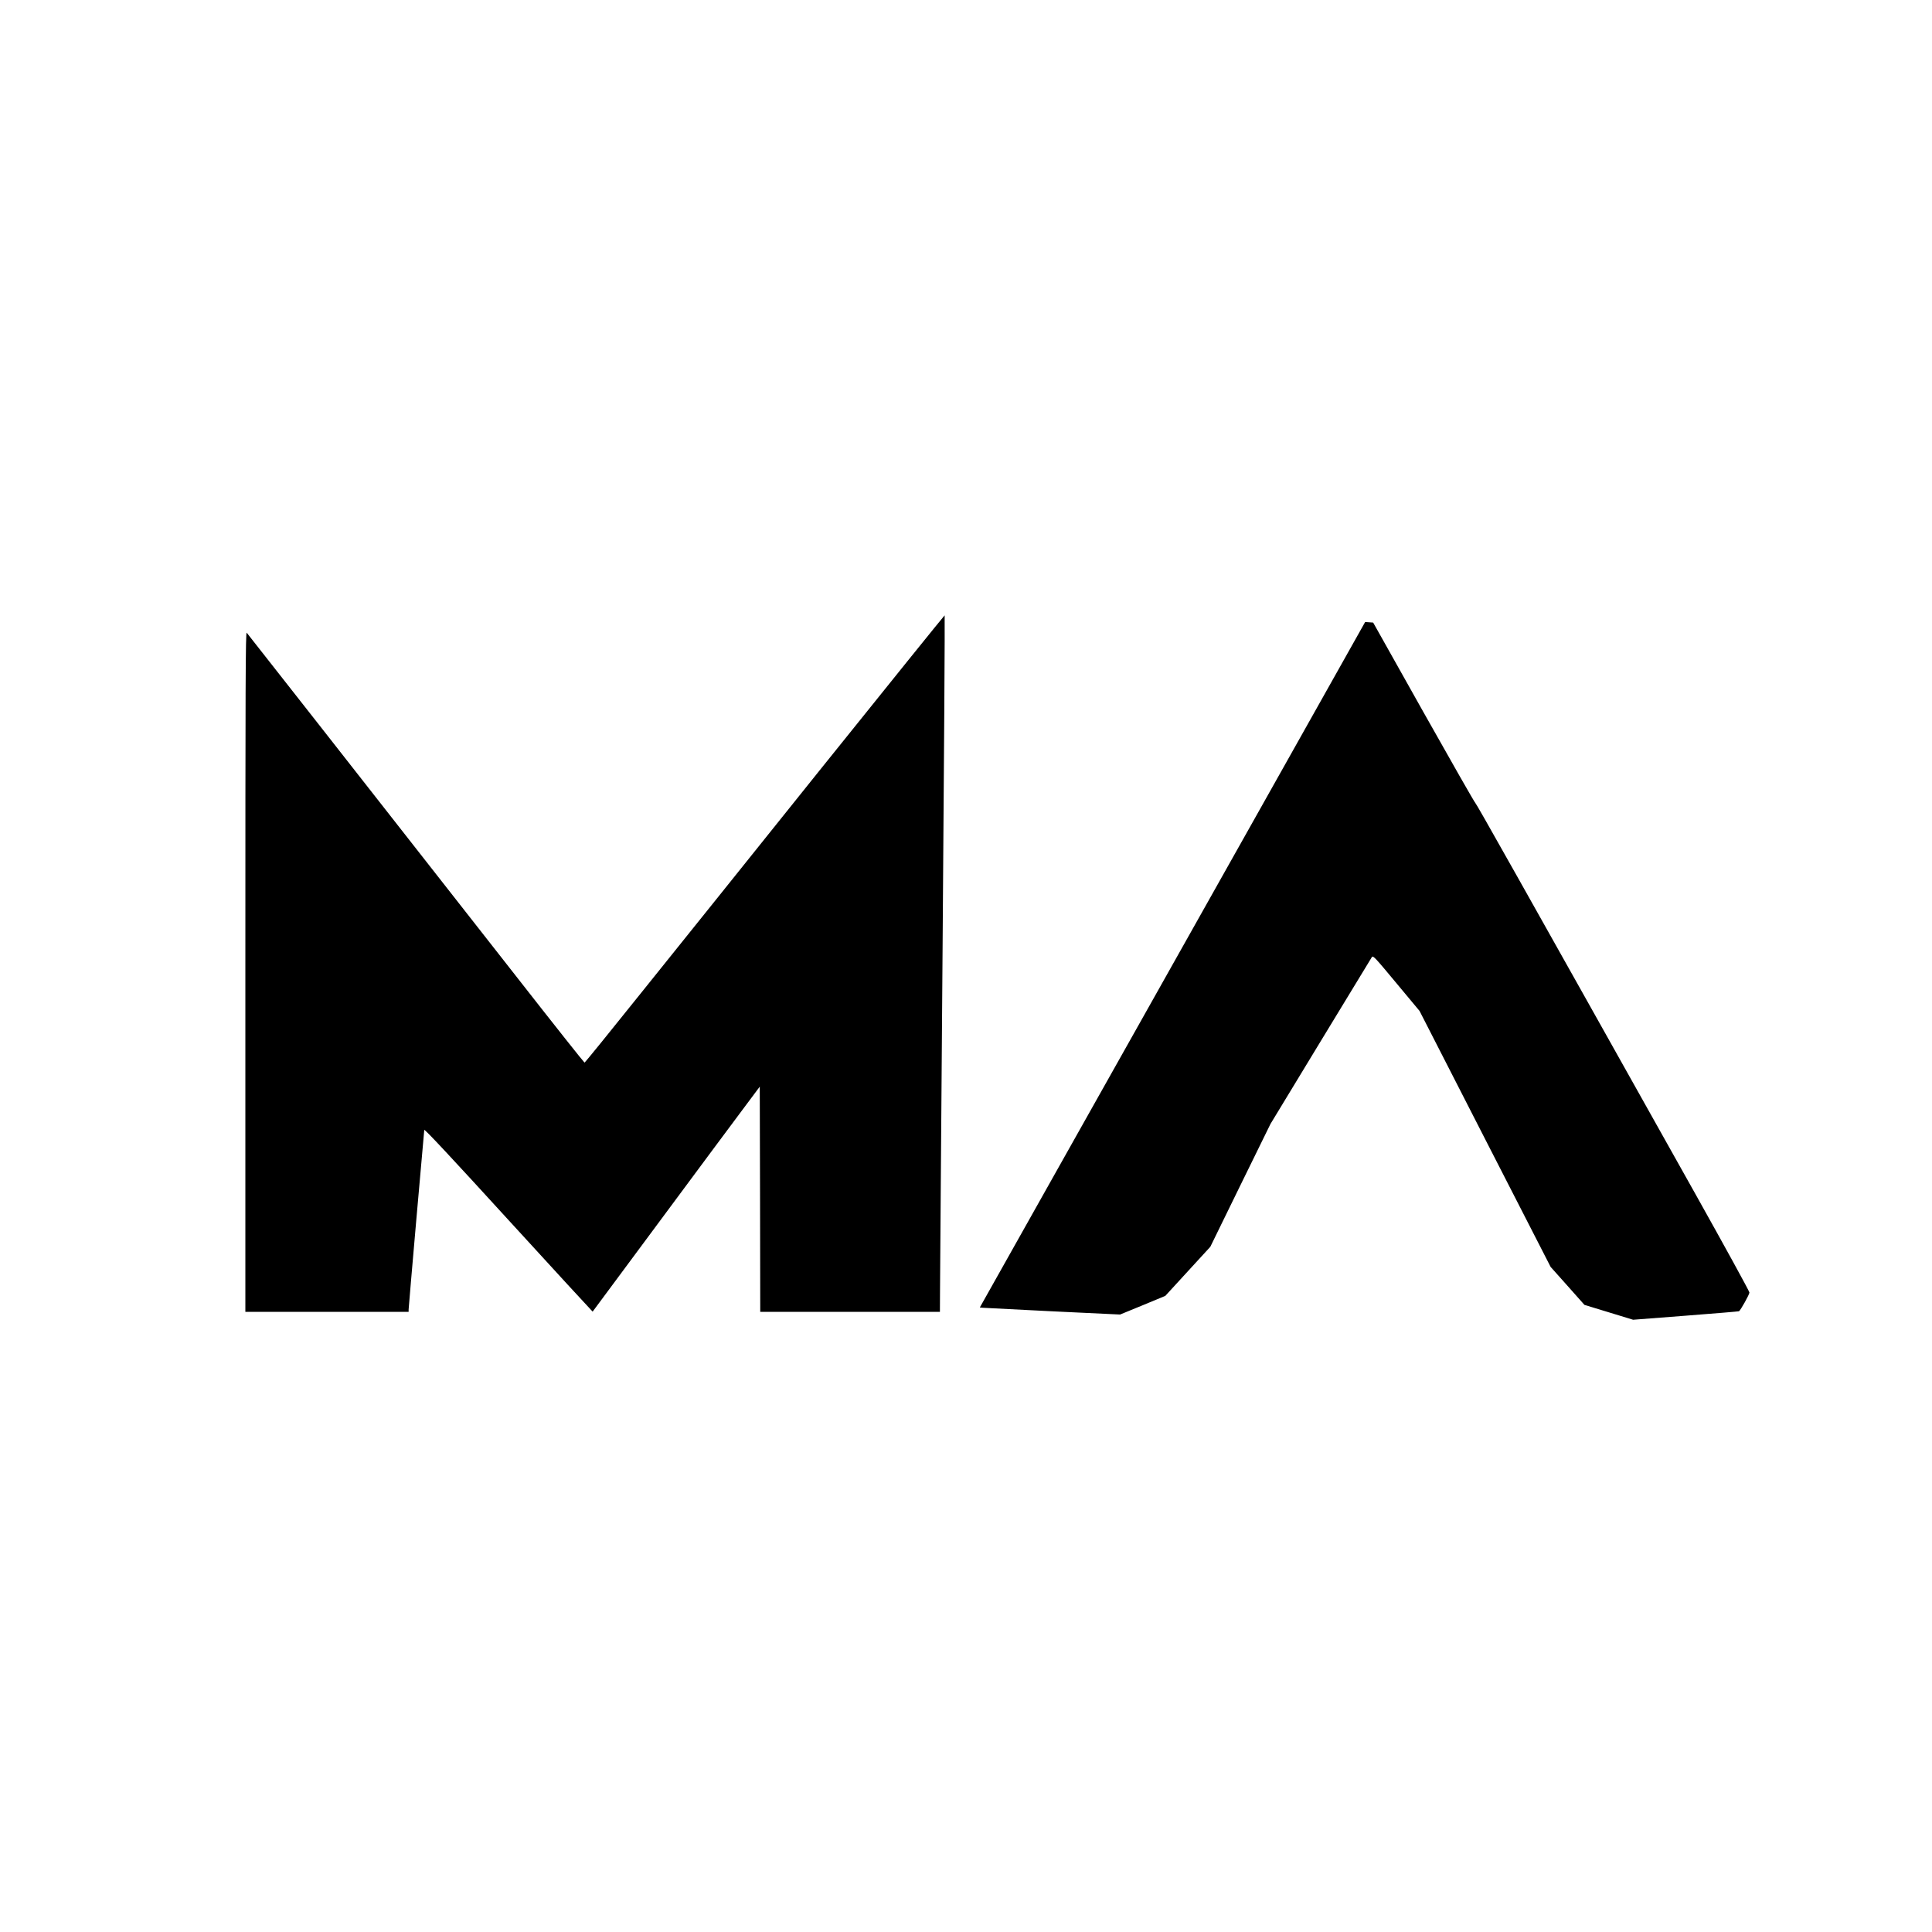 <svg height="2000pt" preserveAspectRatio="xMidYMid meet" viewBox="0 0 2000 2000" width="2000pt" xmlns="http://www.w3.org/2000/svg"><g transform="matrix(.1 0 0 -.1 0 2000)"><path d="m8487 12028c-707-882-1542-1924-1857-2315-314-392-574-713-579-713-4 0-307 381-672 848-1838 2346-2813 3588-2825 3602-12 12-14-507-14-3508v-3522h845 845v24c0 23 157 1820 162 1859 2 13 284-289 872-933 478-523 870-949 871-948 1 2 313 422 692 933 379 512 768 1035 864 1163l174 233 3-1166 2-1165h930 930l1 208c0 114 13 1736 27 3605 15 1868 24 3397 21 3397s-585-721-1292-1602z"/><path d="m12967 11488c-641-1140-1539-2737-1995-3548l-829-1475 31-3c17-1 344-18 726-37l695-33 234 96 234 97 233 254 233 254 311 636 312 636 519 855c285 470 524 863 531 873 13 17 35-8 253-270l240-288 678-1325 679-1325 175-196 175-197 252-77 252-77 544 42c300 23 548 44 552 46 17 11 108 174 108 194 0 12-253 473-561 1023-1899 3387-2263 4033-2276 4044-9 7-250 430-537 940l-521 928-41 3-42 3z"/></g></svg>